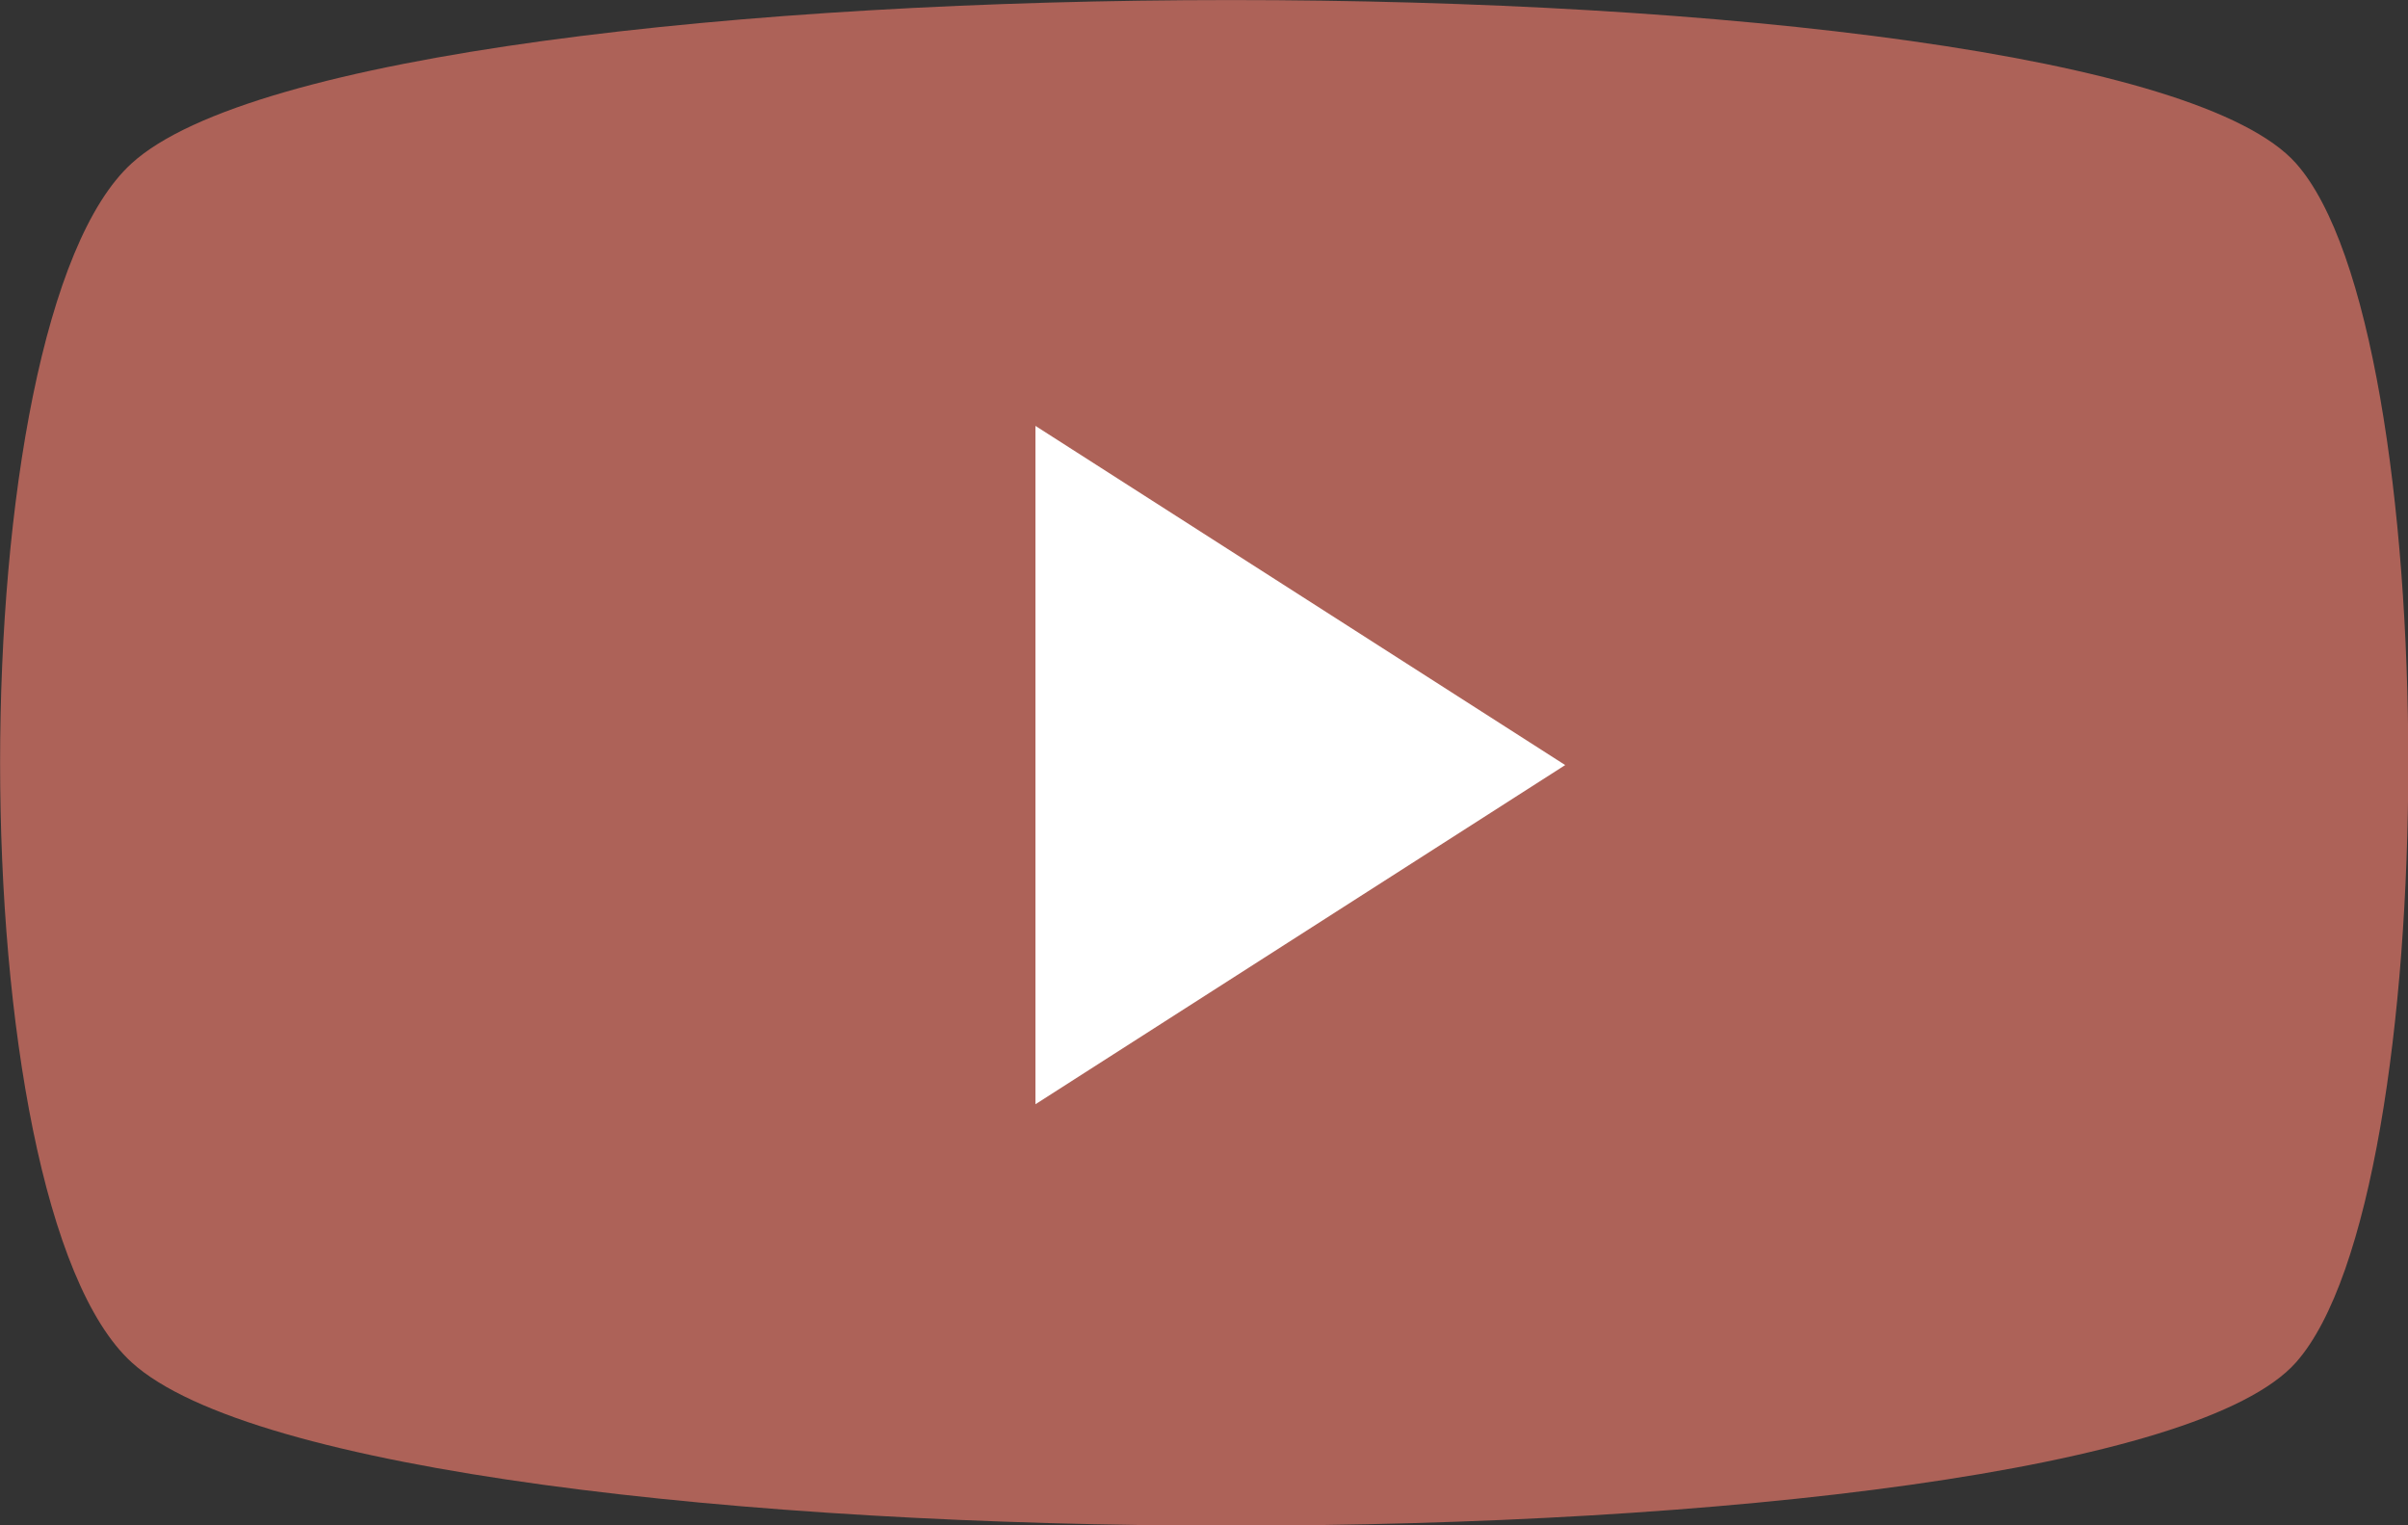 <svg viewBox="0 0 60 38" xmlns="http://www.w3.org/2000/svg"><rect x="0" y="0" width="60" height="38" fill="#333333" stroke="none"/><path d="m3.28 4.07c5.94-5.42 49.11-5.43 53.93 0 3.73 4.2 3.73 25.66 0 29.87-4.81 5.43-47.99 5.42-53.93 0-4.37-3.99-4.37-25.89 0-29.87z" fill="#ad6258"/><path d="m25.8 27.5v-16.89l13.2 8.45-13.2 8.45z" fill="#fff"/></svg>
